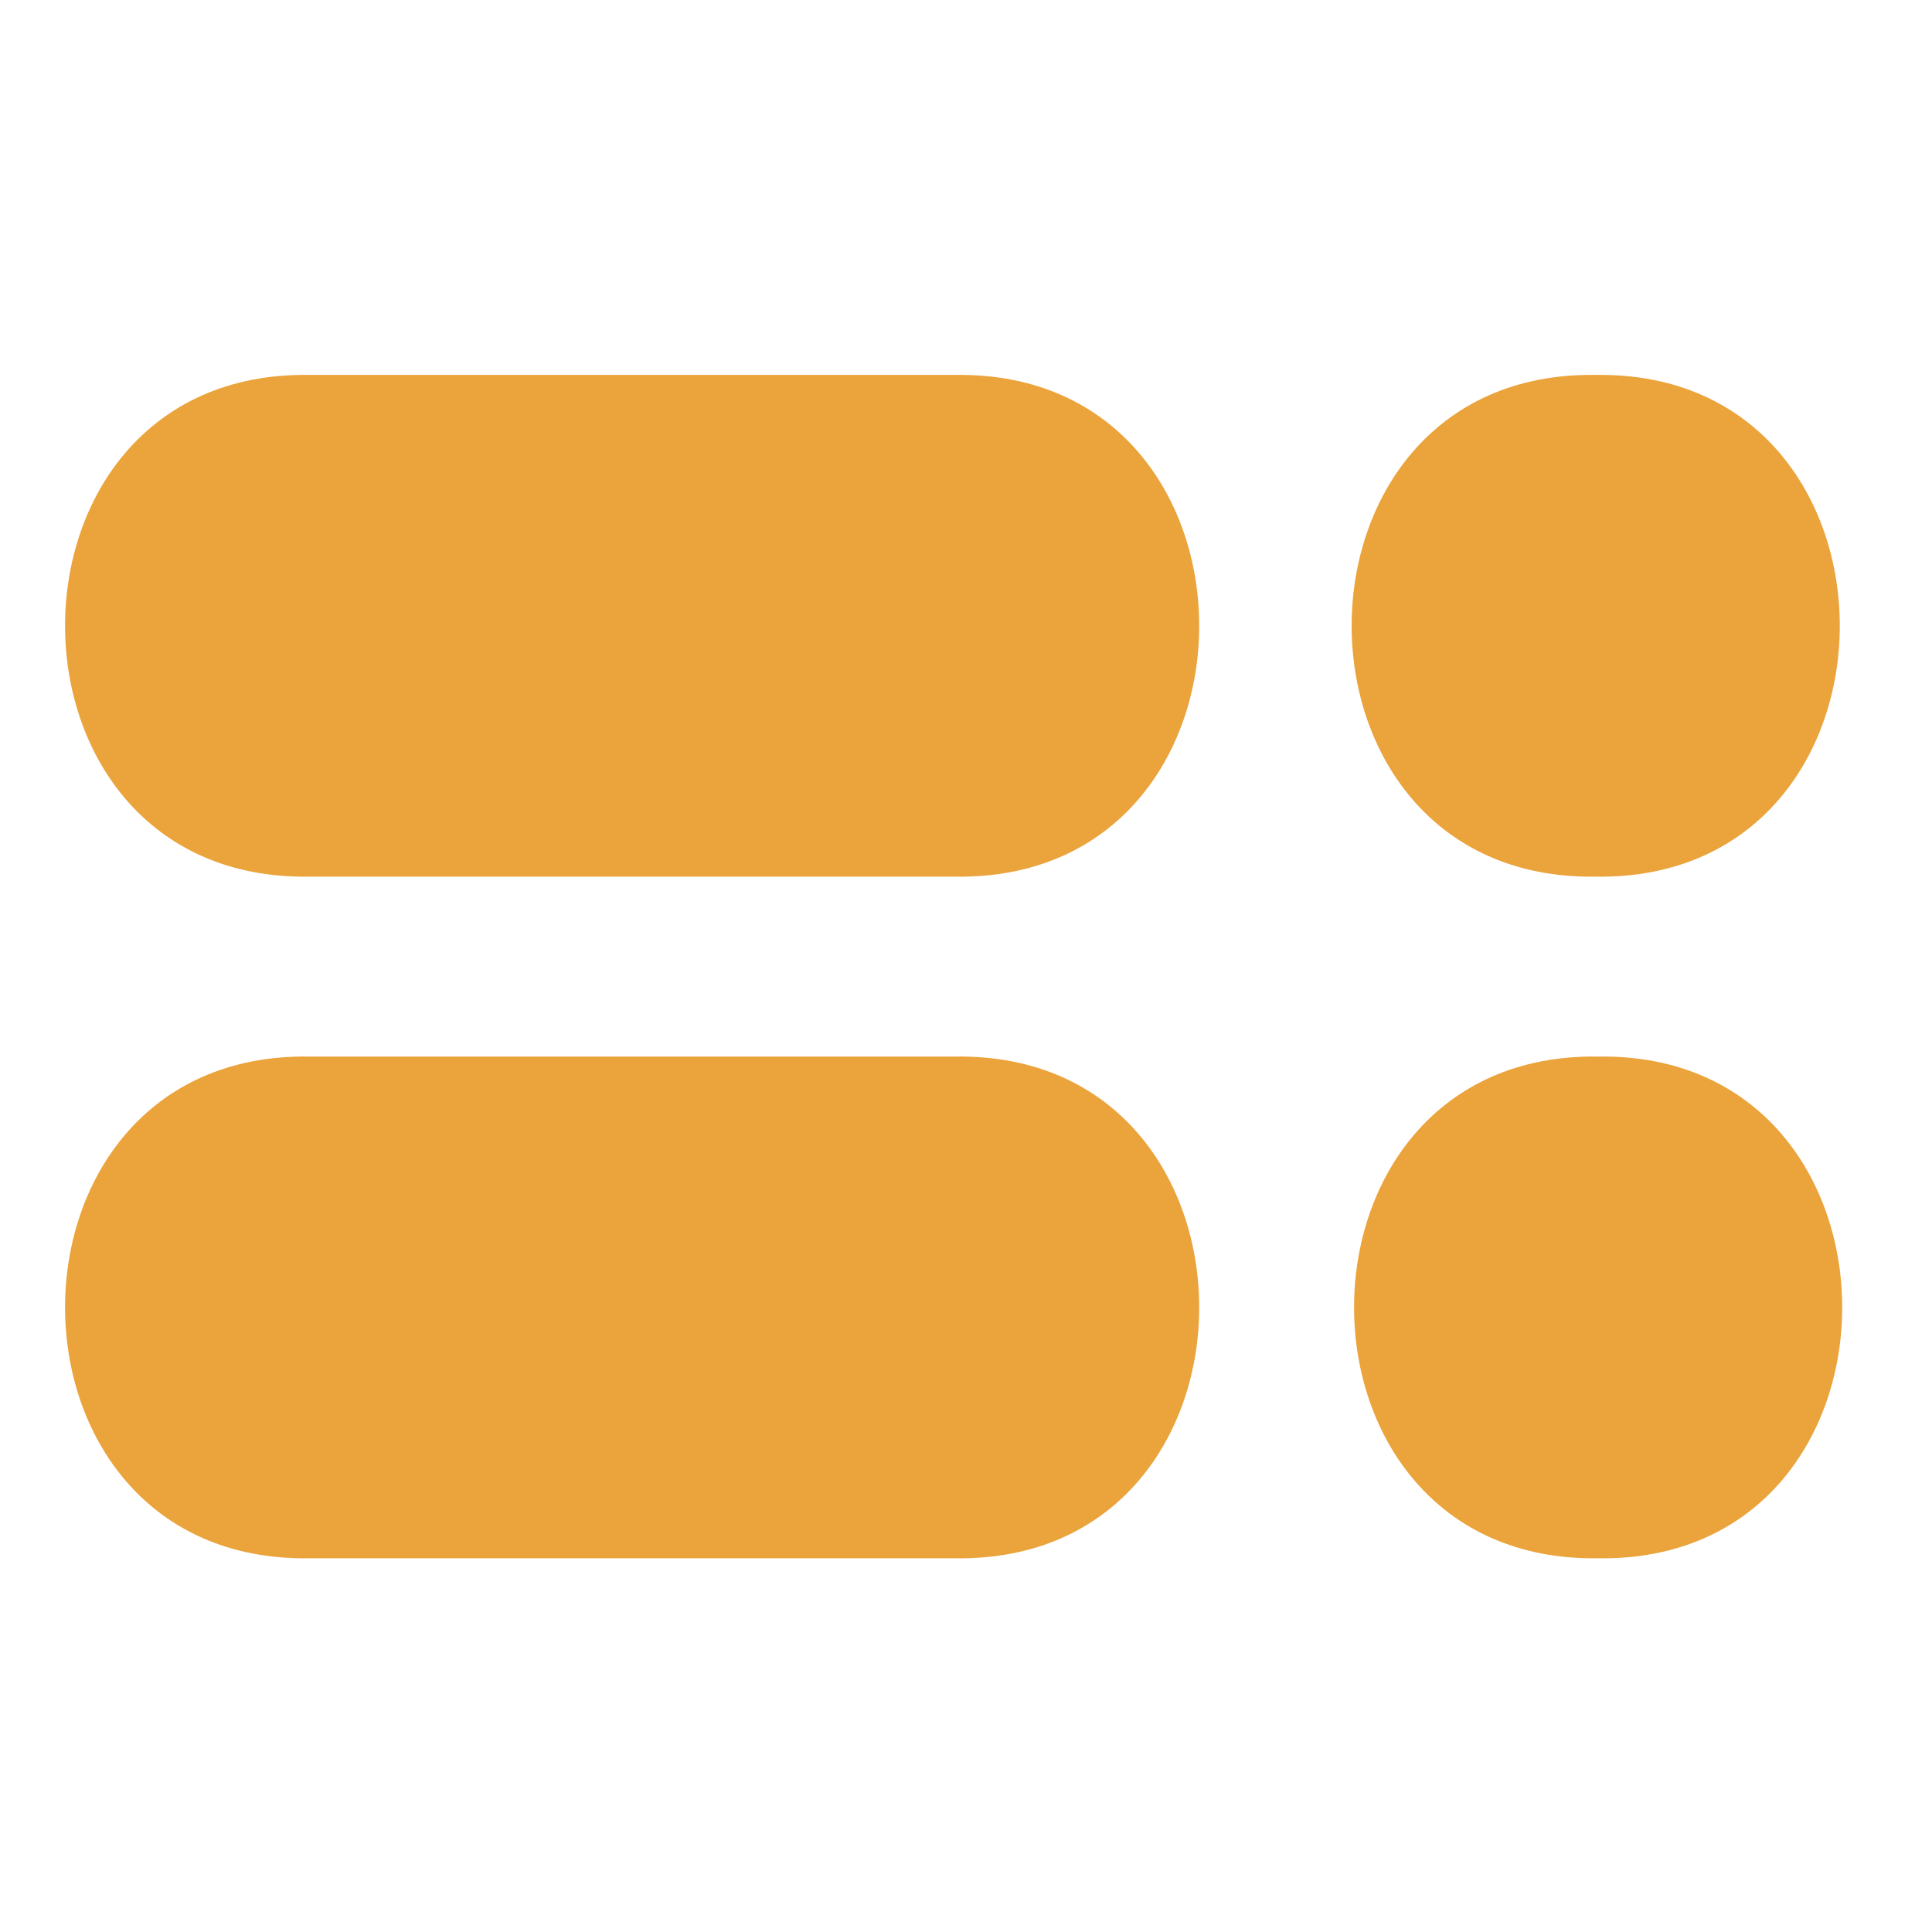 <?xml version="1.0" encoding="UTF-8"?>
<svg id="Layer_1" data-name="Layer 1" xmlns="http://www.w3.org/2000/svg" viewBox="0 0 32 32">
  <defs>
    <style>
      .cls-1 {
        fill: #eba33b;
      }
    </style>
  </defs>
  <path id="Path_132" data-name="Path 132" class="cls-1" d="M15.82,6.21H5.12c-5.39-.08-5.39,8.39,0,8.31h10.7c5.39.08,5.39-8.39,0-8.31"/>
  <path id="Path_133" data-name="Path 133" class="cls-1" d="M15.82,25.81H5.12c-5.39.08-5.39-8.39,0-8.31h10.7c5.39-.08,5.39,8.39,0,8.31"/>
  <path id="Path_134" data-name="Path 134" class="cls-1" d="M26.43,6.21h0c5.39-.08,5.39,8.39,0,8.31-5.39.08-5.39-8.39,0-8.31"/>
  <path id="Path_135" data-name="Path 135" class="cls-1" d="M26.47,25.81h0c5.39.08,5.39-8.39,0-8.31-5.39-.08-5.39,8.39,0,8.31"/>
</svg>